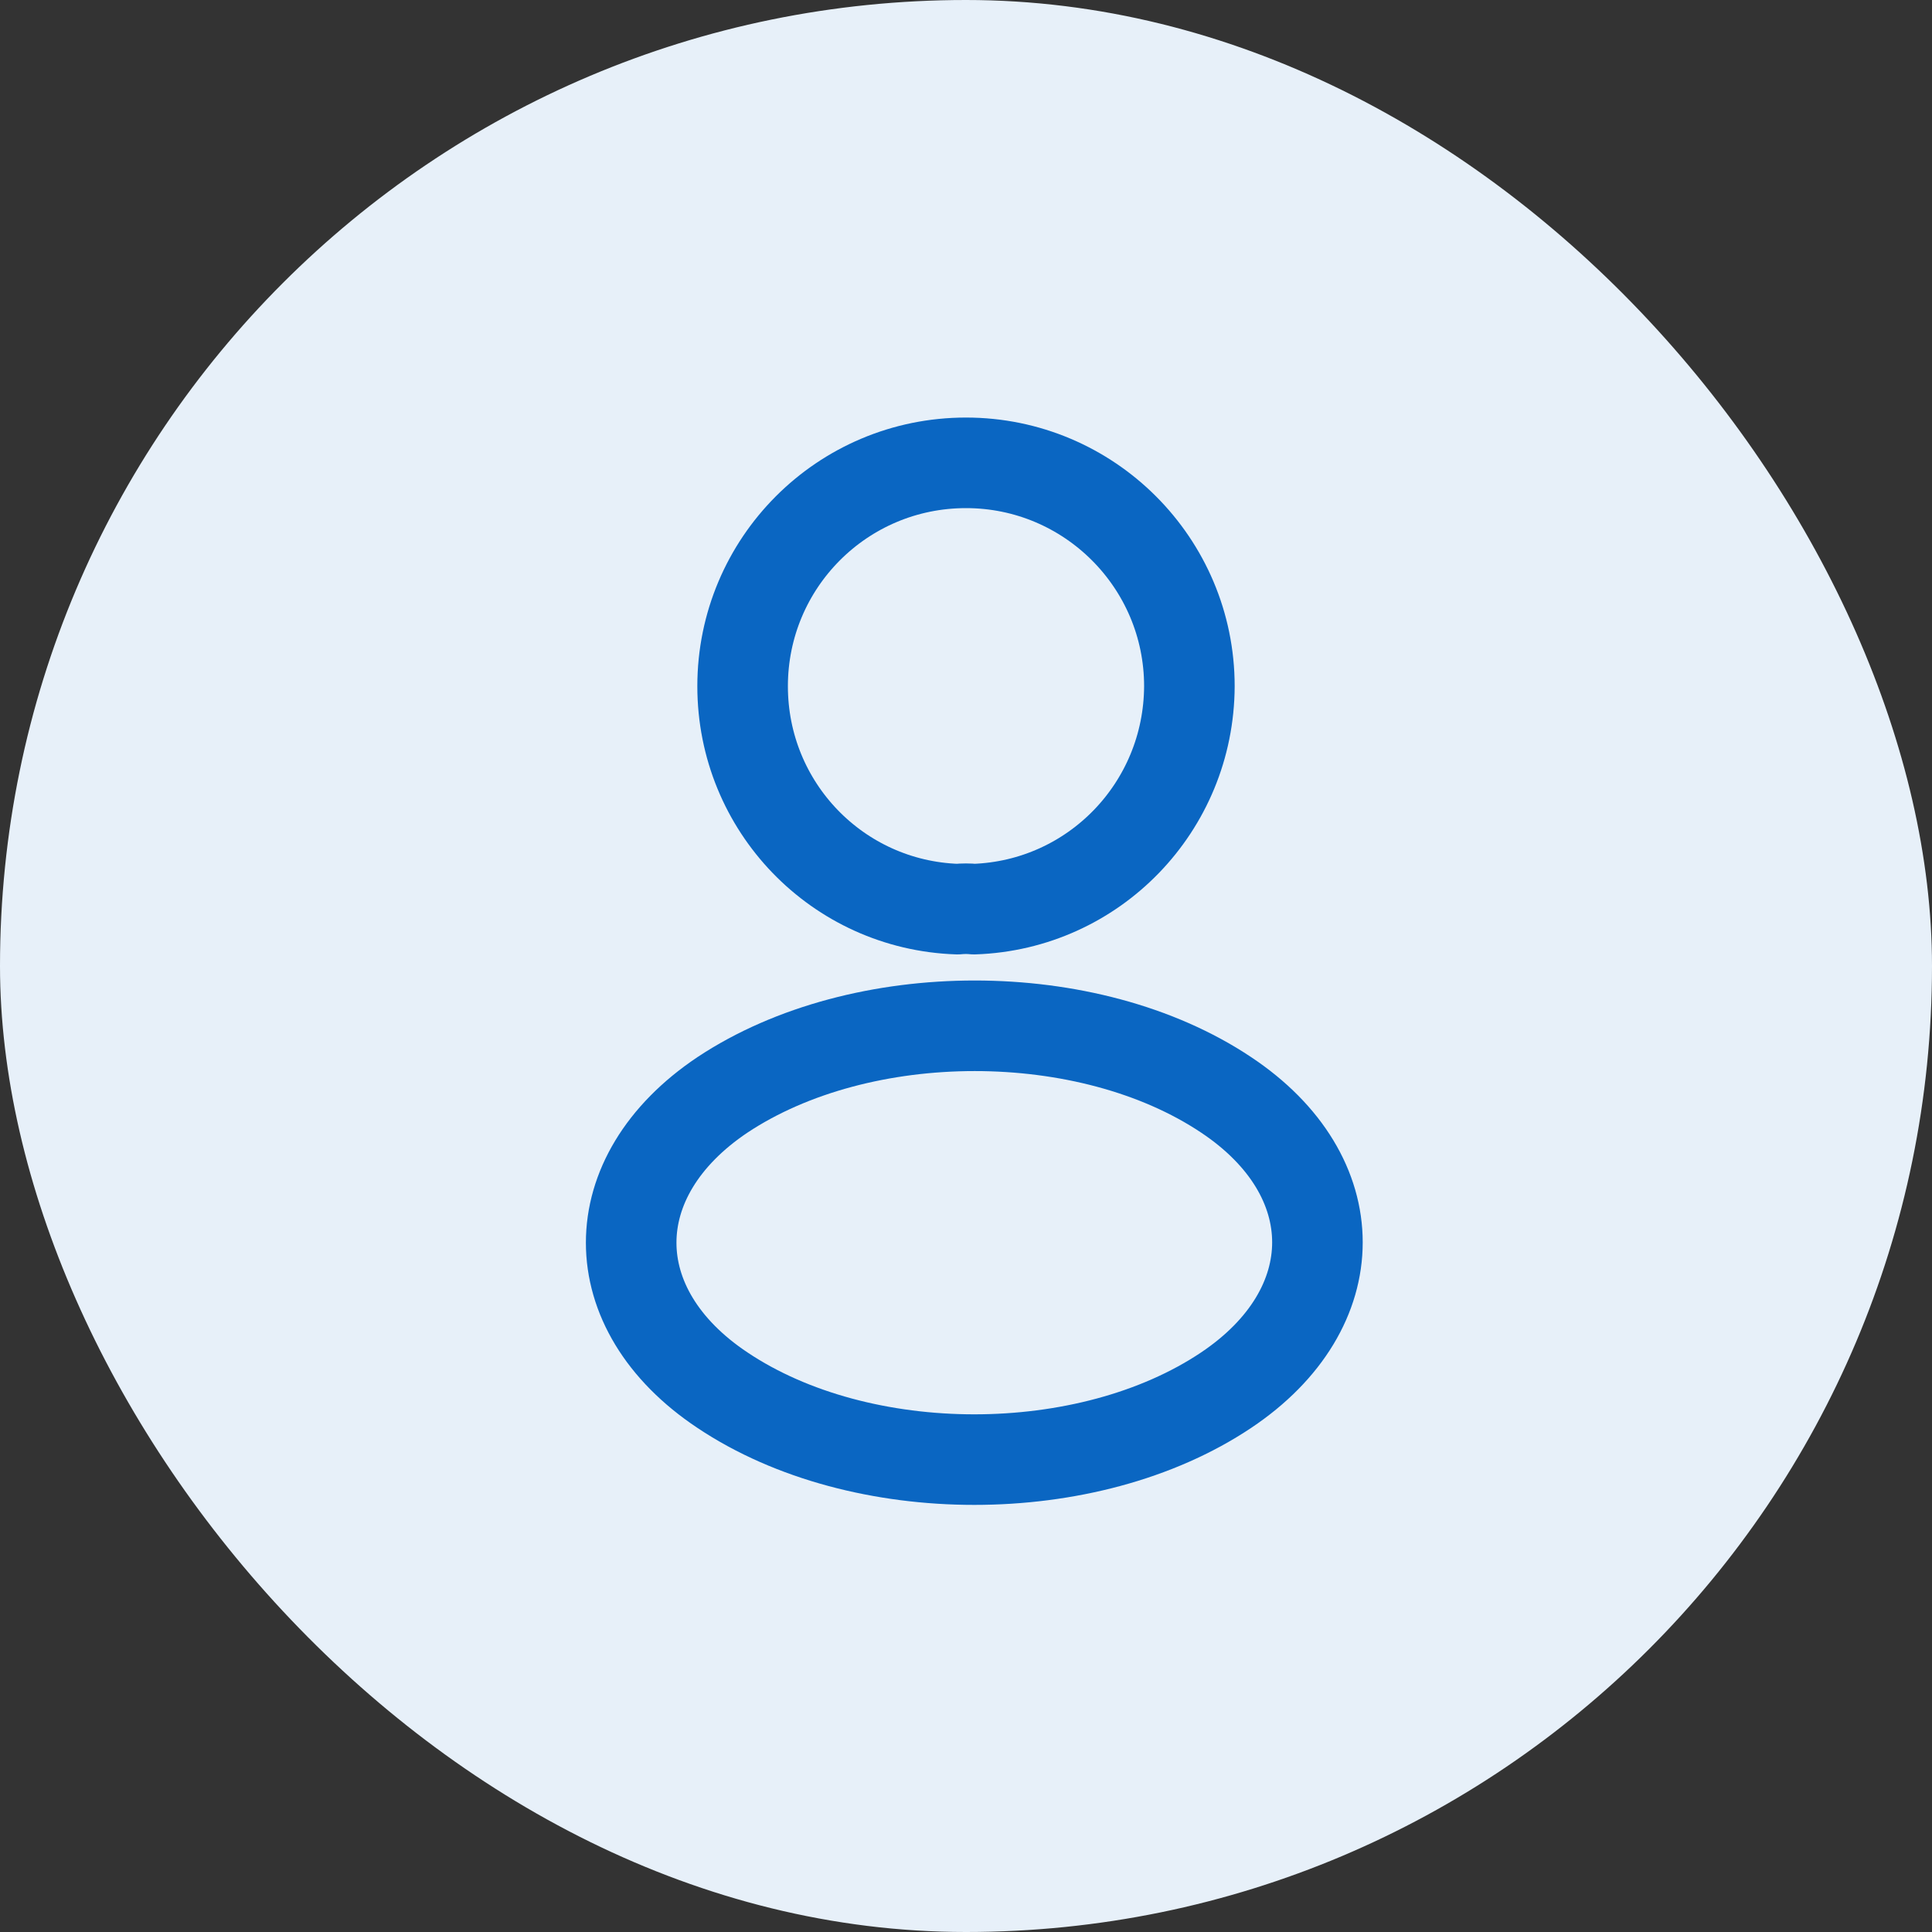 <svg width="32" height="32" viewBox="0 0 32 32" fill="none" xmlns="http://www.w3.org/2000/svg">
<rect x="0" y="0" width="32" height="32" fill="#333333" stroke="none"/>
<rect width="32" height="32" rx="16" fill="#E7F0F9"/>
<path d="M16.133 15.058C16.05 15.049 15.95 15.049 15.858 15.058C13.875 14.991 12.3 13.366 12.3 11.366C12.3 9.324 13.95 7.666 16 7.666C18.042 7.666 19.7 9.324 19.7 11.366C19.692 13.366 18.117 14.991 16.133 15.058Z" stroke="#0A66C2" stroke-width="1.5" stroke-linecap="round" stroke-linejoin="round"/>
<path d="M11.967 18.134C9.95 19.484 9.95 21.684 11.967 23.026C14.258 24.559 18.017 24.559 20.308 23.026C22.325 21.676 22.325 19.476 20.308 18.134C18.025 16.609 14.267 16.609 11.967 18.134Z" stroke="#0A66C2" stroke-width="1.5" stroke-linecap="round" stroke-linejoin="round"/>
</svg>
